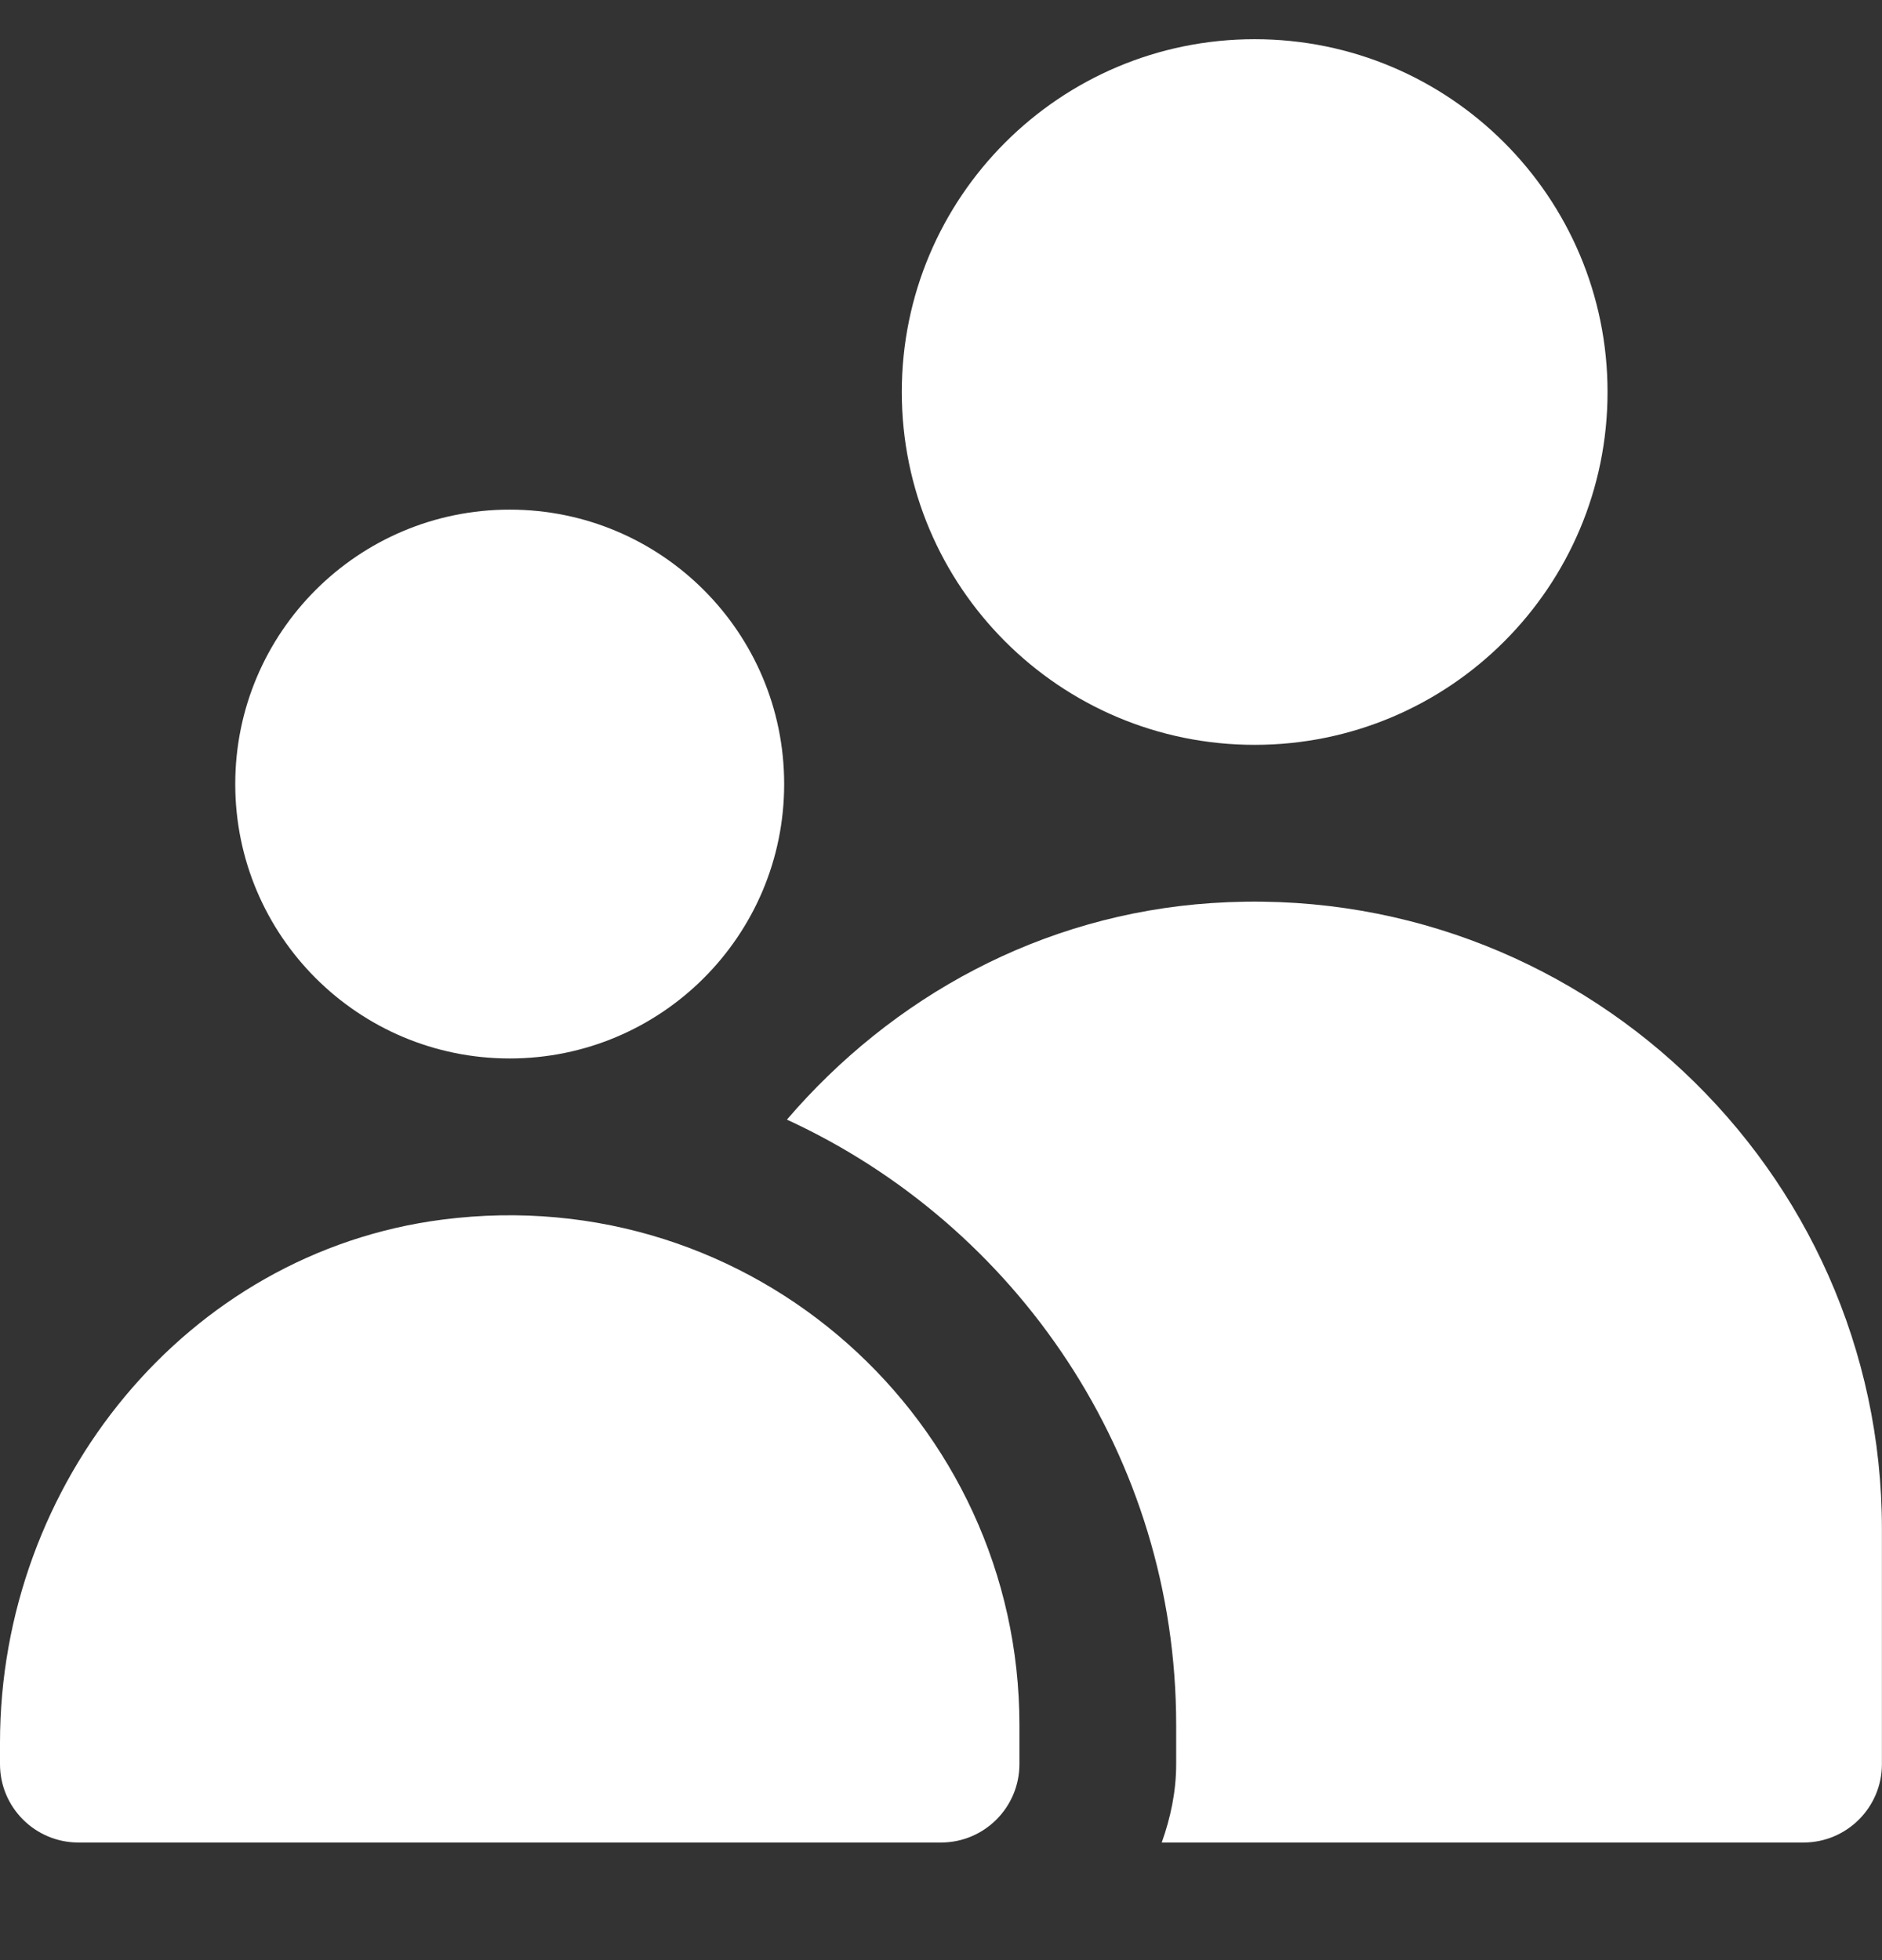 <svg width="24" height="25" viewBox="0 0 24 25" fill="none" xmlns="http://www.w3.org/2000/svg">
<rect x="0" y="0" width="24" height="25" fill="#333333" stroke="none"/>
<g clip-path="url(#clip0_1724_47326)">
<path d="M6.5 13.5C8.433 13.5 10 11.933 10 10C10 8.067 8.433 6.5 6.5 6.5C4.567 6.5 3 8.067 3 10C3 11.933 4.567 13.5 6.5 13.5Z" fill="white"/>
<path d="M16 9.5C18.485 9.5 20.5 7.485 20.5 5C20.5 2.515 18.485 0.5 16 0.5C13.515 0.5 11.5 2.515 11.5 5C11.5 7.485 13.515 9.5 16 9.5Z" fill="white"/>
<path d="M15.451 11.518C13.273 11.664 11.374 12.718 10.035 14.28C12.959 15.625 14.999 18.575 14.999 22V22.5C14.999 22.852 14.927 23.186 14.815 23.5H22.999C23.551 23.5 23.999 23.052 23.999 22.5V19.5C23.999 14.908 20.109 11.206 15.451 11.518Z" fill="white"/>
<path d="M5.644 15.555C2.368 15.976 0 18.924 0 22.227V22.5C0 23.052 0.448 23.5 1 23.5H12C12.552 23.5 13 23.052 13 22.5V22C13 18.134 9.608 15.046 5.644 15.555Z" fill="white"/>
</g>
<defs>
<clipPath id="clip0_1724_47326">
<rect width="24" height="24" fill="white" transform="translate(0 0.5)"/>
</clipPath>
</defs>
</svg>
